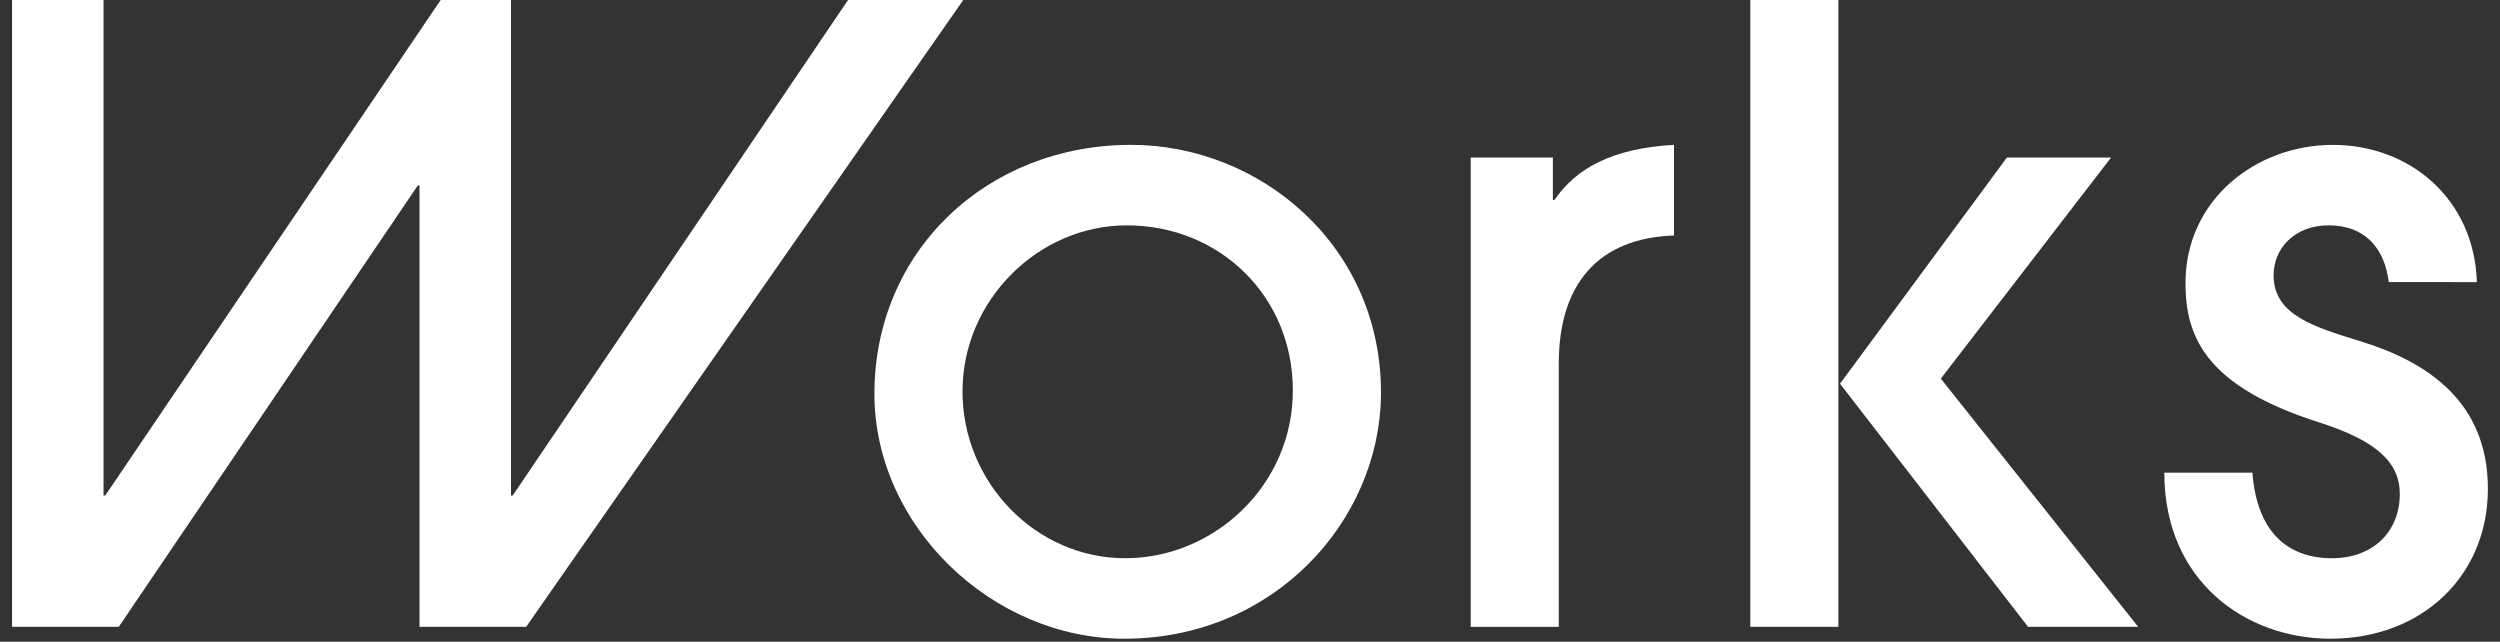 <svg fill="none" height="48" viewBox="0 0 187 48" width="187" xmlns="http://www.w3.org/2000/svg"><rect x="0" y="0" width="187" height="48" fill="#333333" stroke="none"/><g fill="#fff"><path d="m31.378 46.886v-33.011h-.127l-22.366 33.011h-7.983v-46.886h6.843v37.066h.127l25.091-37.066h5.259v37.066h.127l25.085-37.066h8.617l-32.694 46.886h-7.983z"/><path d="m84.097 47.775c-9.884 0-18.691-8.427-18.691-18.311 0-10.708 8.427-18.628 19.198-18.628 9.694 0 18.818 7.603 18.692 18.755-.127 9.377-7.984 18.184-19.199 18.184zm.19-30.92c-6.589 0-12.292 5.576-12.292 12.419s5.512 12.482 12.165 12.482 12.545-5.449 12.545-12.545c0-7.096-5.512-12.355-12.419-12.355z"/><path d="m110.008 46.888v-35.102h6.146v3.168h.126c1.584-2.344 4.309-3.865 8.934-4.118v6.78c-5.702.19-8.617 3.675-8.617 9.567v19.705z"/><path d="m130.922 46.886v-46.886h6.589v46.886zm20.777 0-14.066-18.184 12.482-16.917h7.793l-12.735 16.537 14.762 18.564z"/><path d="m178.681 21.1c-.317-2.534-1.774-4.245-4.499-4.245-2.534 0-4.118 1.711-4.118 3.738 0 2.978 3.041 3.865 6.526 4.942 4.942 1.521 9.504 4.498 9.504 11.025s-4.942 11.215-11.785 11.215c-6.336 0-12.418-4.309-12.418-12.418h6.589c.317 4.245 2.471 6.399 5.956 6.399 3.041 0 5.069-1.964 5.069-4.815 0-2.408-1.838-3.992-5.956-5.322-8.617-2.724-10.074-6.463-10.074-10.454 0-6.209 5.259-10.328 11.024-10.328 5.766 0 10.581 4.055 10.771 10.264z"/></g></svg>